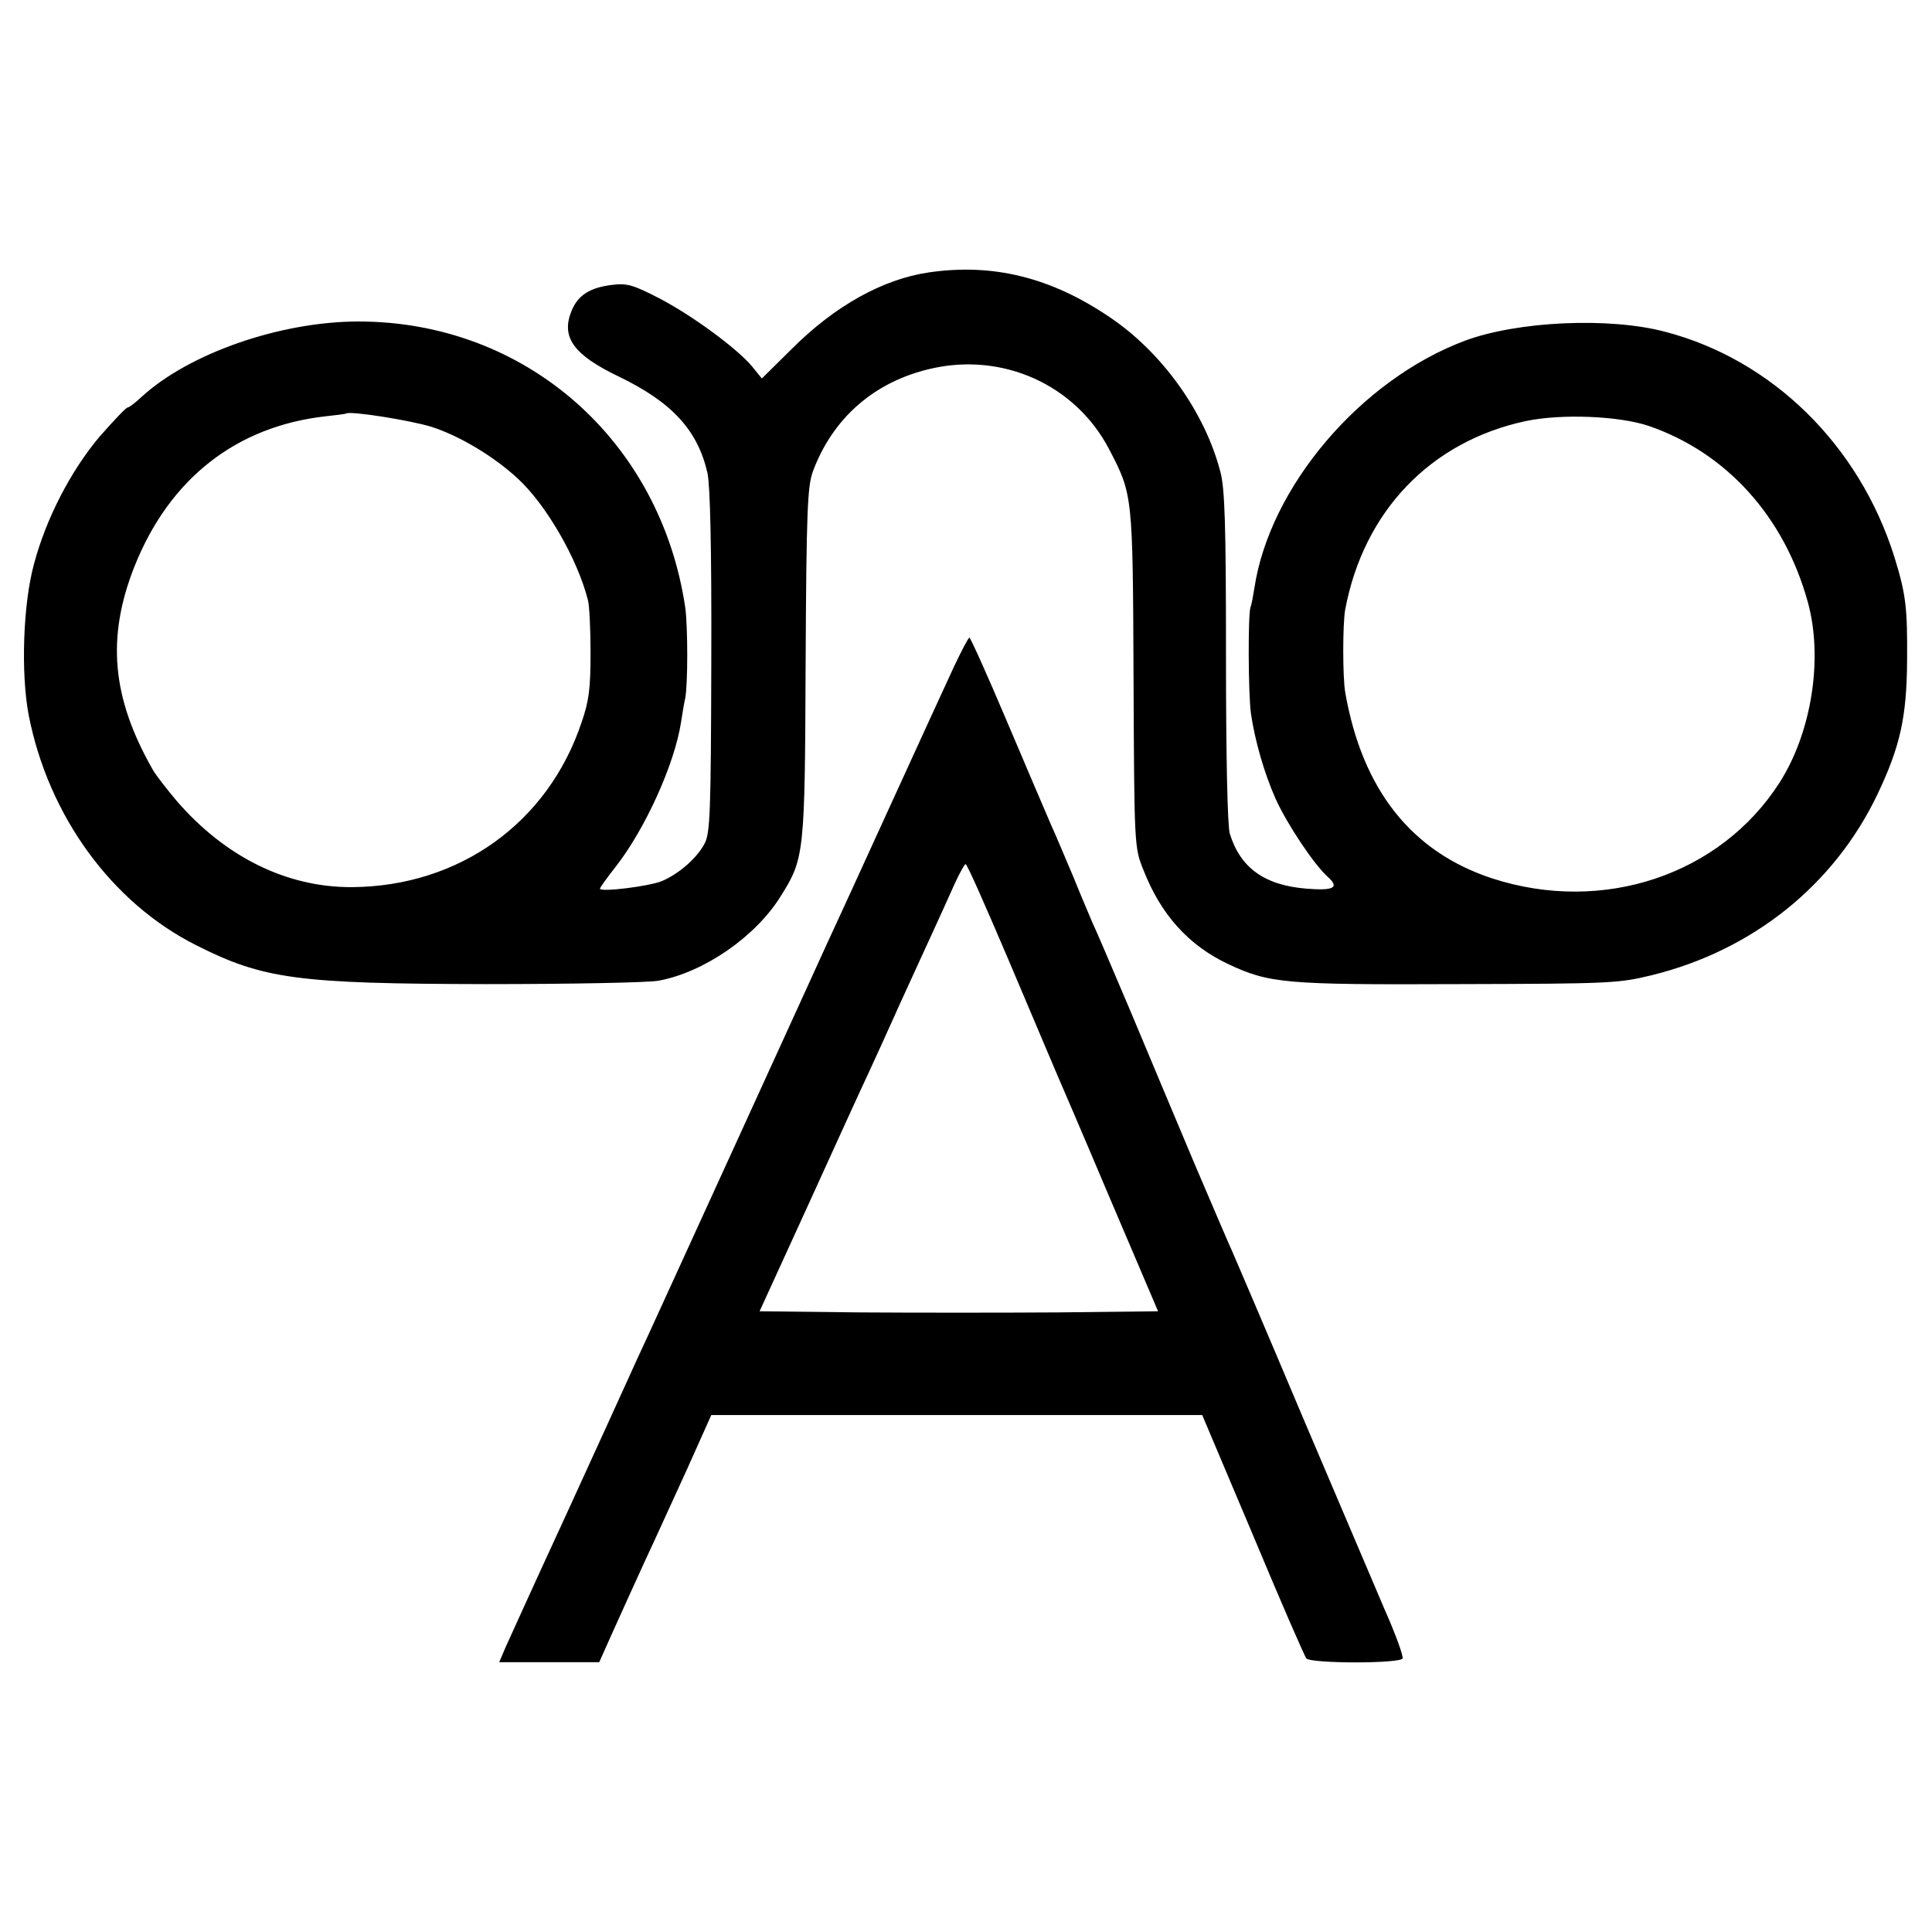 <?xml version="1.0" standalone="no"?>
<!DOCTYPE svg PUBLIC "-//W3C//DTD SVG 20010904//EN"
 "http://www.w3.org/TR/2001/REC-SVG-20010904/DTD/svg10.dtd">
<svg version="1.0" xmlns="http://www.w3.org/2000/svg"
 width="512pt" height="512pt" viewBox="0 0 512 512"
 preserveAspectRatio="xMidYMid meet">
<g transform="translate(0,512) scale(0.1,-0.1)"
fill="#000000" stroke="none">
<path d="M2461 4398 c-122 -18 -249 -89 -362 -202 l-80 -79 -26 32 c-40 48
-160 136 -247 181 -68 35 -84 40 -124 35 -58 -7 -90 -27 -107 -68 -29 -70 4
-117 125 -175 141 -68 209 -142 235 -256 7 -35 11 -195 10 -501 -1 -398 -3
-454 -18 -481 -20 -38 -68 -80 -113 -99 -34 -14 -164 -30 -164 -20 0 3 18 28
40 56 79 100 158 274 175 386 3 21 8 50 11 63 7 37 7 188 0 240 -66 444 -424
758 -866 758 -206 0 -449 -84 -575 -200 -16 -15 -33 -28 -37 -28 -4 0 -37 -35
-74 -77 -76 -90 -142 -217 -174 -338 -29 -106 -35 -289 -14 -400 52 -266 219
-497 444 -610 178 -90 269 -102 767 -103 224 0 431 4 458 9 120 22 257 116
324 224 63 100 64 113 66 620 2 401 5 466 19 505 53 143 164 239 313 273 191
44 383 -43 472 -213 63 -121 63 -119 65 -608 2 -442 2 -448 26 -507 46 -118
119 -200 225 -250 109 -51 149 -55 610 -53 404 1 424 2 514 24 266 66 481 238
596 478 61 128 78 206 79 356 1 140 -3 175 -34 275 -93 295 -323 522 -608 596
-148 39 -390 28 -530 -24 -277 -104 -518 -388 -558 -657 -3 -19 -7 -41 -10
-49 -7 -20 -6 -228 1 -281 10 -70 35 -159 66 -228 30 -66 101 -173 138 -206
31 -28 17 -37 -57 -31 -111 9 -175 55 -203 146 -6 21 -10 202 -10 469 0 349
-3 446 -15 490 -41 158 -155 317 -294 410 -155 105 -309 143 -479 118z m-1318
-409 c75 -24 165 -78 229 -137 75 -69 158 -212 186 -322 4 -14 7 -77 7 -140 0
-94 -4 -128 -24 -185 -89 -266 -324 -434 -608 -436 -173 -1 -337 80 -466 230
-26 31 -54 67 -62 81 -109 191 -123 350 -49 538 93 234 271 373 509 399 28 3
51 6 52 7 9 8 171 -18 226 -35z m3227 2 c206 -71 359 -241 421 -467 41 -149
10 -345 -75 -478 -157 -245 -468 -349 -761 -254 -214 70 -345 235 -390 493 -7
40 -7 182 0 220 49 260 226 445 478 499 94 20 248 14 327 -13z"/>
<path d="M2528 3353 c-20 -43 -97 -211 -171 -373 -74 -162 -148 -324 -165
-360 -16 -36 -122 -267 -235 -515 -113 -247 -221 -484 -240 -525 -19 -41 -44
-95 -55 -120 -11 -25 -84 -184 -162 -355 -79 -171 -150 -328 -160 -350 l-17
-40 132 0 133 0 38 85 c21 47 59 130 84 185 26 55 75 164 111 242 l64 143 651
0 650 0 134 -317 c73 -175 137 -322 142 -328 13 -14 249 -14 255 0 2 7 -18 63
-46 126 -27 63 -126 296 -221 519 -94 223 -178 419 -185 435 -8 17 -52 120
-99 230 -46 110 -123 292 -170 405 -48 113 -93 219 -101 235 -7 17 -30 70 -50
120 -21 49 -47 112 -60 140 -12 27 -64 150 -116 272 -52 123 -97 223 -100 223
-3 0 -21 -35 -41 -77z m146 -780 c60 -142 115 -271 122 -288 7 -16 72 -167
143 -335 l130 -305 -265 -3 c-145 -1 -383 -1 -528 0 l-263 3 128 280 c70 154
142 312 160 350 18 39 56 122 84 185 29 63 68 149 87 190 19 41 45 99 58 128
13 28 26 52 29 52 4 0 55 -116 115 -257z"/>
</g>
</svg>

